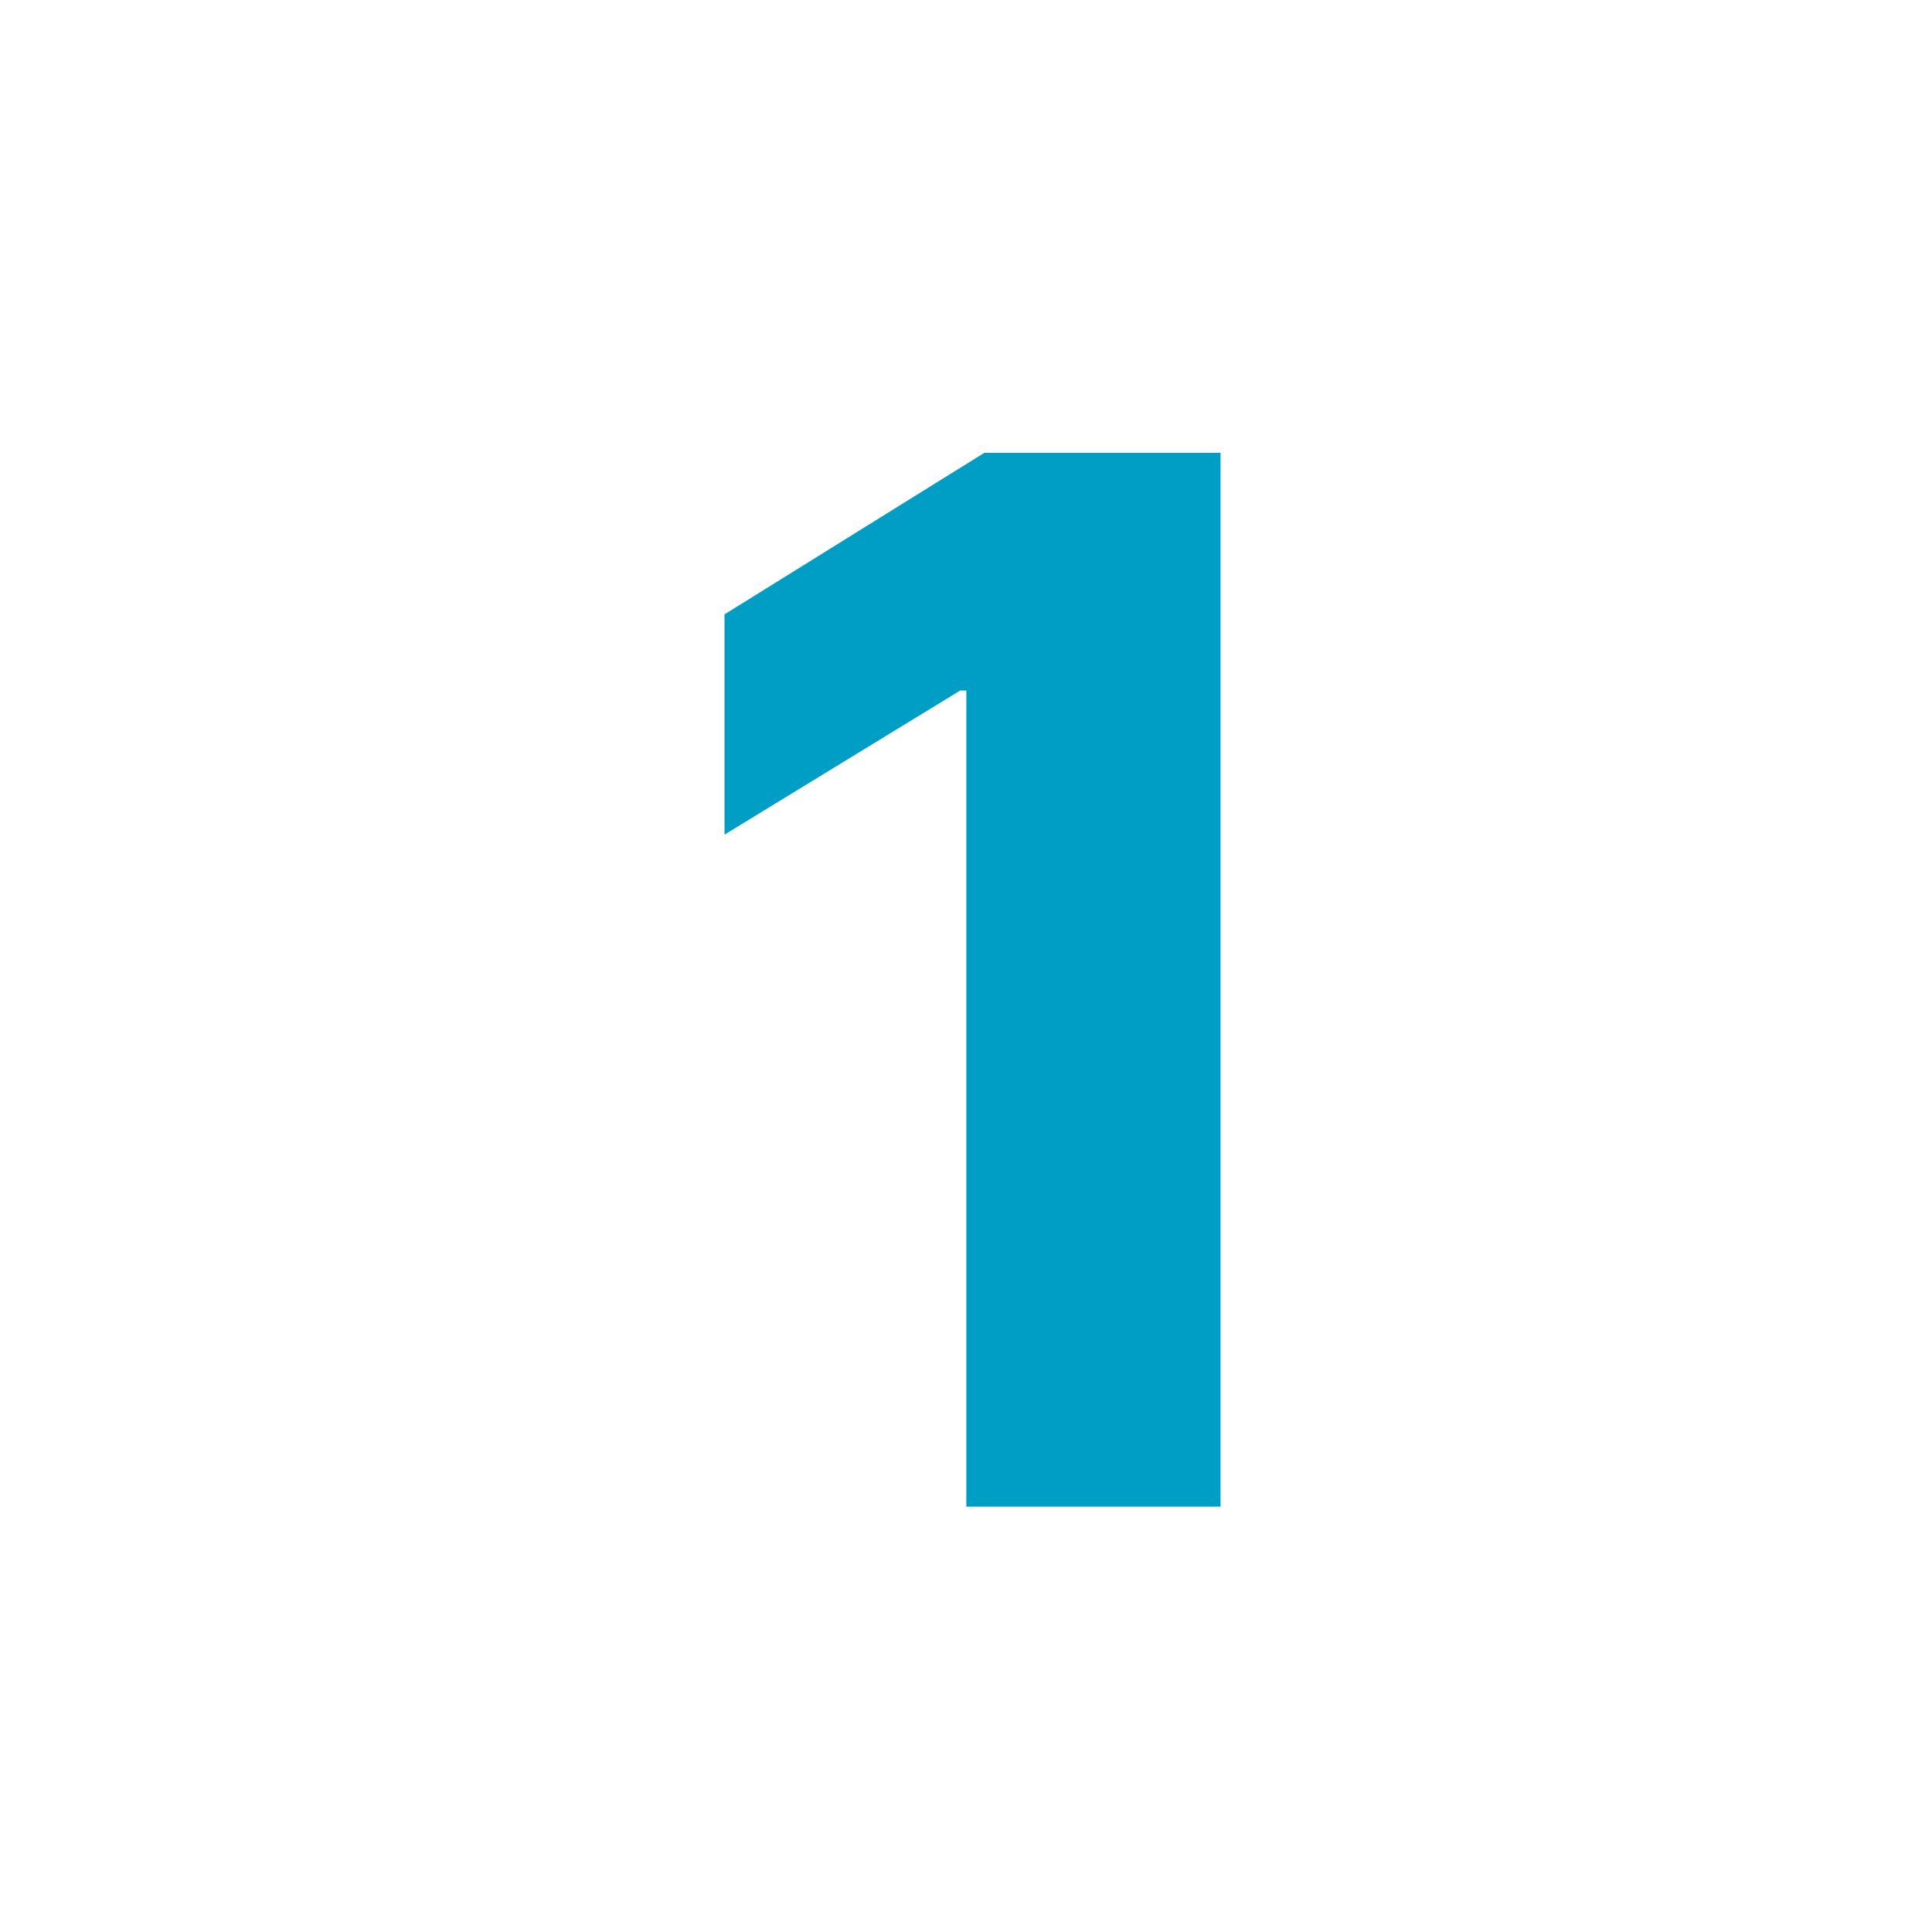 <svg xmlns="http://www.w3.org/2000/svg" width="64" height="64" viewBox="0 0 64 64" fill="none"><path d="M40.432 15V49.909H32.011V22.875H31.807L24 27.648V20.352L32.608 15H40.432Z" fill="#009EC4"></path></svg>